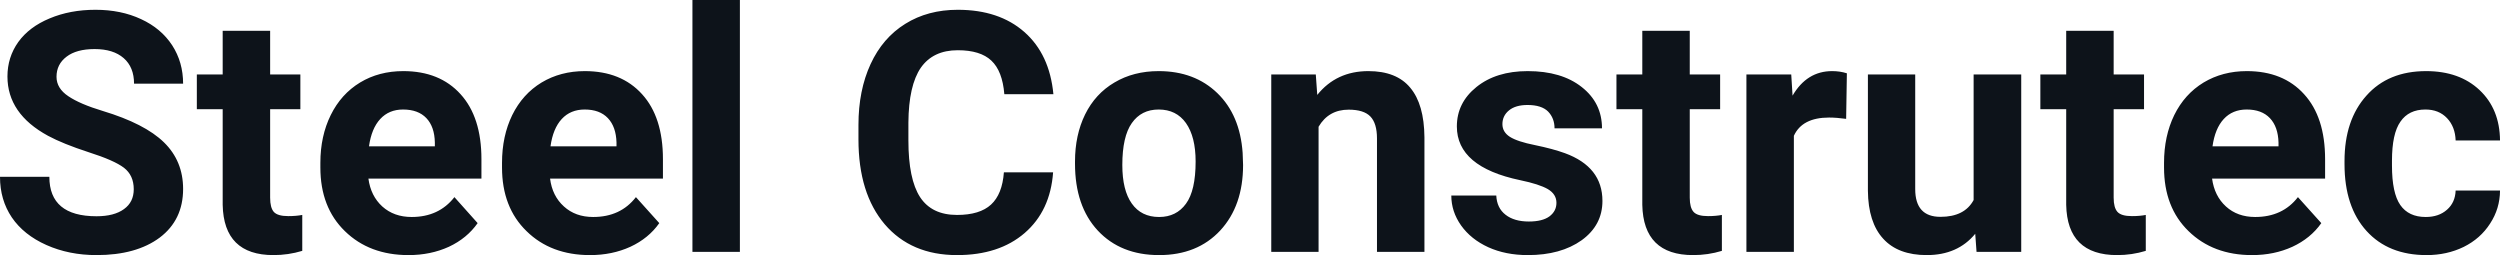 <svg fill="#0D131A" viewBox="0 0 171.208 17.475" height="100%" width="100%" xmlns="http://www.w3.org/2000/svg"><path preserveAspectRatio="none" d="M9.16 12.96L9.16 12.96Q9.16 12.01 8.49 11.49Q7.82 10.98 6.06 10.42Q4.31 9.85 3.29 9.30L3.29 9.30Q0.51 7.79 0.51 5.24L0.51 5.24Q0.51 3.92 1.25 2.88Q2.00 1.84 3.40 1.26Q4.80 0.67 6.54 0.67L6.54 0.67Q8.29 0.67 9.66 1.31Q11.03 1.94 11.79 3.10Q12.54 4.26 12.54 5.73L12.54 5.73L9.18 5.73Q9.18 4.60 8.47 3.98Q7.76 3.36 6.48 3.36L6.48 3.36Q5.24 3.36 4.56 3.88Q3.87 4.40 3.87 5.26L3.87 5.26Q3.87 6.05 4.68 6.59Q5.48 7.13 7.04 7.60L7.04 7.60Q9.92 8.47 11.23 9.75Q12.54 11.03 12.54 12.94L12.54 12.94Q12.54 15.06 10.94 16.27Q9.33 17.47 6.61 17.47L6.61 17.47Q4.73 17.47 3.18 16.78Q1.63 16.09 0.81 14.89Q0 13.69 0 12.11L0 12.11L3.38 12.11Q3.38 14.81 6.61 14.81L6.61 14.81Q7.82 14.81 8.49 14.32Q9.16 13.84 9.16 12.96ZM15.25 2.11L18.50 2.11L18.50 5.10L20.57 5.10L20.57 7.48L18.50 7.48L18.50 13.54Q18.50 14.22 18.75 14.51Q19.01 14.80 19.74 14.80L19.74 14.80Q20.28 14.80 20.70 14.72L20.70 14.72L20.70 17.18Q19.74 17.47 18.73 17.47L18.73 17.47Q15.32 17.47 15.25 14.03L15.25 14.03L15.25 7.48L13.48 7.48L13.48 5.10L15.25 5.10L15.25 2.11ZM27.98 17.47L27.98 17.47Q25.30 17.47 23.62 15.83Q21.94 14.20 21.94 11.47L21.94 11.47L21.94 11.15Q21.94 9.32 22.65 7.88Q23.36 6.44 24.66 5.65Q25.95 4.87 27.62 4.87L27.62 4.87Q30.11 4.87 31.54 6.45Q32.97 8.02 32.97 10.90L32.97 10.90L32.97 12.23L25.23 12.23Q25.39 13.42 26.18 14.14Q26.98 14.86 28.19 14.86L28.19 14.86Q30.06 14.86 31.12 13.50L31.12 13.50L32.71 15.28Q31.98 16.32 30.74 16.90Q29.49 17.47 27.98 17.47ZM27.60 7.50L27.60 7.50Q26.64 7.50 26.04 8.15Q25.44 8.80 25.27 10.02L25.27 10.02L29.78 10.02L29.78 9.76Q29.76 8.68 29.20 8.09Q28.64 7.50 27.60 7.50ZM40.41 17.47L40.41 17.47Q37.73 17.47 36.06 15.83Q34.38 14.20 34.38 11.47L34.38 11.47L34.38 11.15Q34.38 9.32 35.08 7.88Q35.79 6.44 37.09 5.65Q38.39 4.87 40.05 4.87L40.05 4.87Q42.54 4.87 43.97 6.45Q45.40 8.02 45.40 10.90L45.40 10.90L45.40 12.23L37.67 12.23Q37.82 13.42 38.62 14.14Q39.41 14.86 40.62 14.86L40.62 14.86Q42.50 14.86 43.55 13.50L43.55 13.50L45.15 15.28Q44.42 16.32 43.17 16.90Q41.92 17.47 40.41 17.47ZM40.04 7.50L40.04 7.50Q39.07 7.50 38.47 8.15Q37.87 8.80 37.70 10.02L37.70 10.02L42.22 10.02L42.22 9.76Q42.19 8.68 41.63 8.09Q41.07 7.50 40.04 7.50ZM50.67 0L50.67 17.25L47.42 17.25L47.42 0L50.67 0ZM68.75 11.80L72.12 11.80Q71.93 14.44 70.17 15.96Q68.42 17.47 65.54 17.47L65.54 17.47Q62.40 17.47 60.59 15.36Q58.79 13.24 58.79 9.55L58.79 9.55L58.79 8.55Q58.79 6.19 59.62 4.39Q60.45 2.59 62.00 1.63Q63.54 0.67 65.59 0.67L65.59 0.67Q68.42 0.67 70.15 2.19Q71.88 3.71 72.14 6.45L72.14 6.45L68.78 6.45Q68.65 4.86 67.89 4.15Q67.14 3.44 65.59 3.44L65.59 3.44Q63.90 3.44 63.06 4.64Q62.23 5.85 62.21 8.39L62.21 8.39L62.21 9.62Q62.21 12.27 63.01 13.50Q63.81 14.72 65.54 14.72L65.54 14.72Q67.10 14.72 67.87 14.01Q68.64 13.30 68.75 11.80L68.75 11.80ZM73.62 11.21L73.62 11.06Q73.62 9.25 74.31 7.84Q75.01 6.42 76.32 5.65Q77.63 4.87 79.35 4.87L79.35 4.87Q81.81 4.87 83.37 6.38Q84.92 7.88 85.10 10.47L85.10 10.47L85.13 11.30Q85.13 14.09 83.57 15.78Q82.00 17.47 79.38 17.47Q76.75 17.47 75.18 15.79Q73.62 14.11 73.62 11.21L73.62 11.21ZM76.86 11.30L76.86 11.30Q76.86 13.03 77.51 13.94Q78.16 14.86 79.38 14.86L79.38 14.86Q80.56 14.86 81.22 13.95Q81.88 13.05 81.88 11.06L81.88 11.06Q81.88 9.37 81.22 8.43Q80.56 7.50 79.35 7.50L79.35 7.50Q78.16 7.50 77.51 8.43Q76.86 9.35 76.86 11.30ZM87.06 5.10L90.11 5.10L90.21 6.50Q91.52 4.87 93.71 4.87L93.71 4.87Q95.64 4.87 96.58 6.01Q97.53 7.14 97.55 9.40L97.55 9.40L97.55 17.25L94.30 17.25L94.30 9.48Q94.30 8.45 93.85 7.98Q93.40 7.51 92.36 7.51L92.36 7.51Q90.99 7.51 90.30 8.68L90.30 8.68L90.30 17.25L87.06 17.25L87.06 5.10ZM106.59 13.89L106.59 13.89Q106.59 13.30 106.00 12.95Q105.41 12.61 104.11 12.34L104.11 12.34Q99.77 11.43 99.77 8.66L99.77 8.66Q99.77 7.04 101.11 5.96Q102.46 4.87 104.62 4.87L104.62 4.87Q106.94 4.87 108.32 5.96Q109.71 7.05 109.71 8.79L109.71 8.79L106.46 8.79Q106.46 8.10 106.02 7.64Q105.57 7.19 104.61 7.19L104.61 7.19Q103.79 7.19 103.34 7.56Q102.89 7.93 102.89 8.50L102.89 8.50Q102.89 9.04 103.40 9.37Q103.92 9.70 105.13 9.94Q106.34 10.19 107.17 10.49L107.17 10.49Q109.74 11.43 109.74 13.76L109.74 13.76Q109.74 15.42 108.32 16.45Q106.89 17.47 104.63 17.47L104.63 17.47Q103.11 17.47 101.92 16.93Q100.74 16.39 100.06 15.44Q99.39 14.49 99.39 13.39L99.39 13.39L102.47 13.39Q102.51 14.25 103.11 14.71Q103.70 15.17 104.70 15.17L104.70 15.17Q105.63 15.17 106.11 14.82Q106.59 14.46 106.59 13.89ZM112.47 2.11L115.72 2.11L115.72 5.10L117.80 5.10L117.80 7.48L115.72 7.48L115.72 13.54Q115.72 14.22 115.98 14.51Q116.24 14.80 116.97 14.80L116.97 14.80Q117.50 14.80 117.92 14.72L117.92 14.72L117.92 17.18Q116.97 17.47 115.95 17.47L115.95 17.47Q112.54 17.47 112.47 14.03L112.47 14.03L112.47 7.48L110.70 7.48L110.70 5.10L112.47 5.10L112.47 2.11ZM126.48 5.02L126.43 8.14Q125.77 8.05 125.26 8.05L125.26 8.05Q123.42 8.05 122.85 9.30L122.85 9.30L122.85 17.25L119.60 17.25L119.60 5.10L122.67 5.10L122.76 6.55Q123.74 4.87 125.47 4.87L125.47 4.87Q126.01 4.87 126.48 5.02L126.48 5.02ZM135.36 17.25L135.27 16.01Q134.07 17.47 131.95 17.47L131.95 17.47Q129.99 17.47 128.97 16.35Q127.94 15.23 127.92 13.06L127.92 13.06L127.92 5.10L131.16 5.10L131.16 12.95Q131.16 14.85 132.89 14.85L132.89 14.85Q134.54 14.85 135.16 13.70L135.16 13.70L135.16 5.10L138.42 5.10L138.42 17.25L135.36 17.25ZM141.50 2.11L144.75 2.11L144.75 5.10L146.83 5.10L146.83 7.48L144.75 7.48L144.75 13.54Q144.75 14.22 145.01 14.51Q145.27 14.80 146.00 14.80L146.00 14.80Q146.54 14.80 146.95 14.72L146.95 14.72L146.95 17.18Q146.00 17.47 144.99 17.47L144.99 17.47Q141.57 17.47 141.50 14.03L141.50 14.03L141.50 7.48L139.73 7.48L139.73 5.10L141.50 5.10L141.50 2.11ZM154.23 17.47L154.23 17.47Q151.56 17.47 149.88 15.83Q148.20 14.20 148.20 11.47L148.20 11.47L148.20 11.15Q148.20 9.32 148.90 7.88Q149.61 6.44 150.91 5.65Q152.21 4.87 153.87 4.87L153.87 4.87Q156.36 4.87 157.79 6.45Q159.23 8.02 159.23 10.90L159.23 10.90L159.23 12.23L151.49 12.23Q151.65 13.42 152.44 14.14Q153.23 14.86 154.44 14.86L154.44 14.86Q156.32 14.86 157.37 13.50L157.37 13.50L158.97 15.28Q158.24 16.32 156.99 16.90Q155.74 17.47 154.23 17.47ZM153.86 7.50L153.86 7.50Q152.89 7.50 152.29 8.15Q151.69 8.80 151.52 10.02L151.52 10.02L156.04 10.02L156.04 9.76Q156.01 8.68 155.45 8.09Q154.89 7.50 153.86 7.50ZM166.12 14.86L166.12 14.86Q167.02 14.86 167.58 14.36Q168.14 13.87 168.17 13.05L168.17 13.05L171.21 13.05Q171.20 14.29 170.53 15.31Q169.87 16.34 168.72 16.91Q167.57 17.47 166.18 17.47L166.18 17.47Q163.57 17.47 162.07 15.82Q160.56 14.16 160.56 11.24L160.56 11.24L160.56 11.03Q160.56 8.22 162.06 6.55Q163.55 4.87 166.15 4.87L166.15 4.87Q168.43 4.87 169.81 6.17Q171.19 7.47 171.21 9.62L171.21 9.62L168.17 9.62Q168.14 8.68 167.58 8.09Q167.02 7.50 166.10 7.50L166.10 7.50Q164.96 7.50 164.39 8.33Q163.81 9.15 163.81 11.01L163.81 11.01L163.81 11.34Q163.81 13.22 164.38 14.04Q164.95 14.86 166.12 14.86Z"></path></svg>